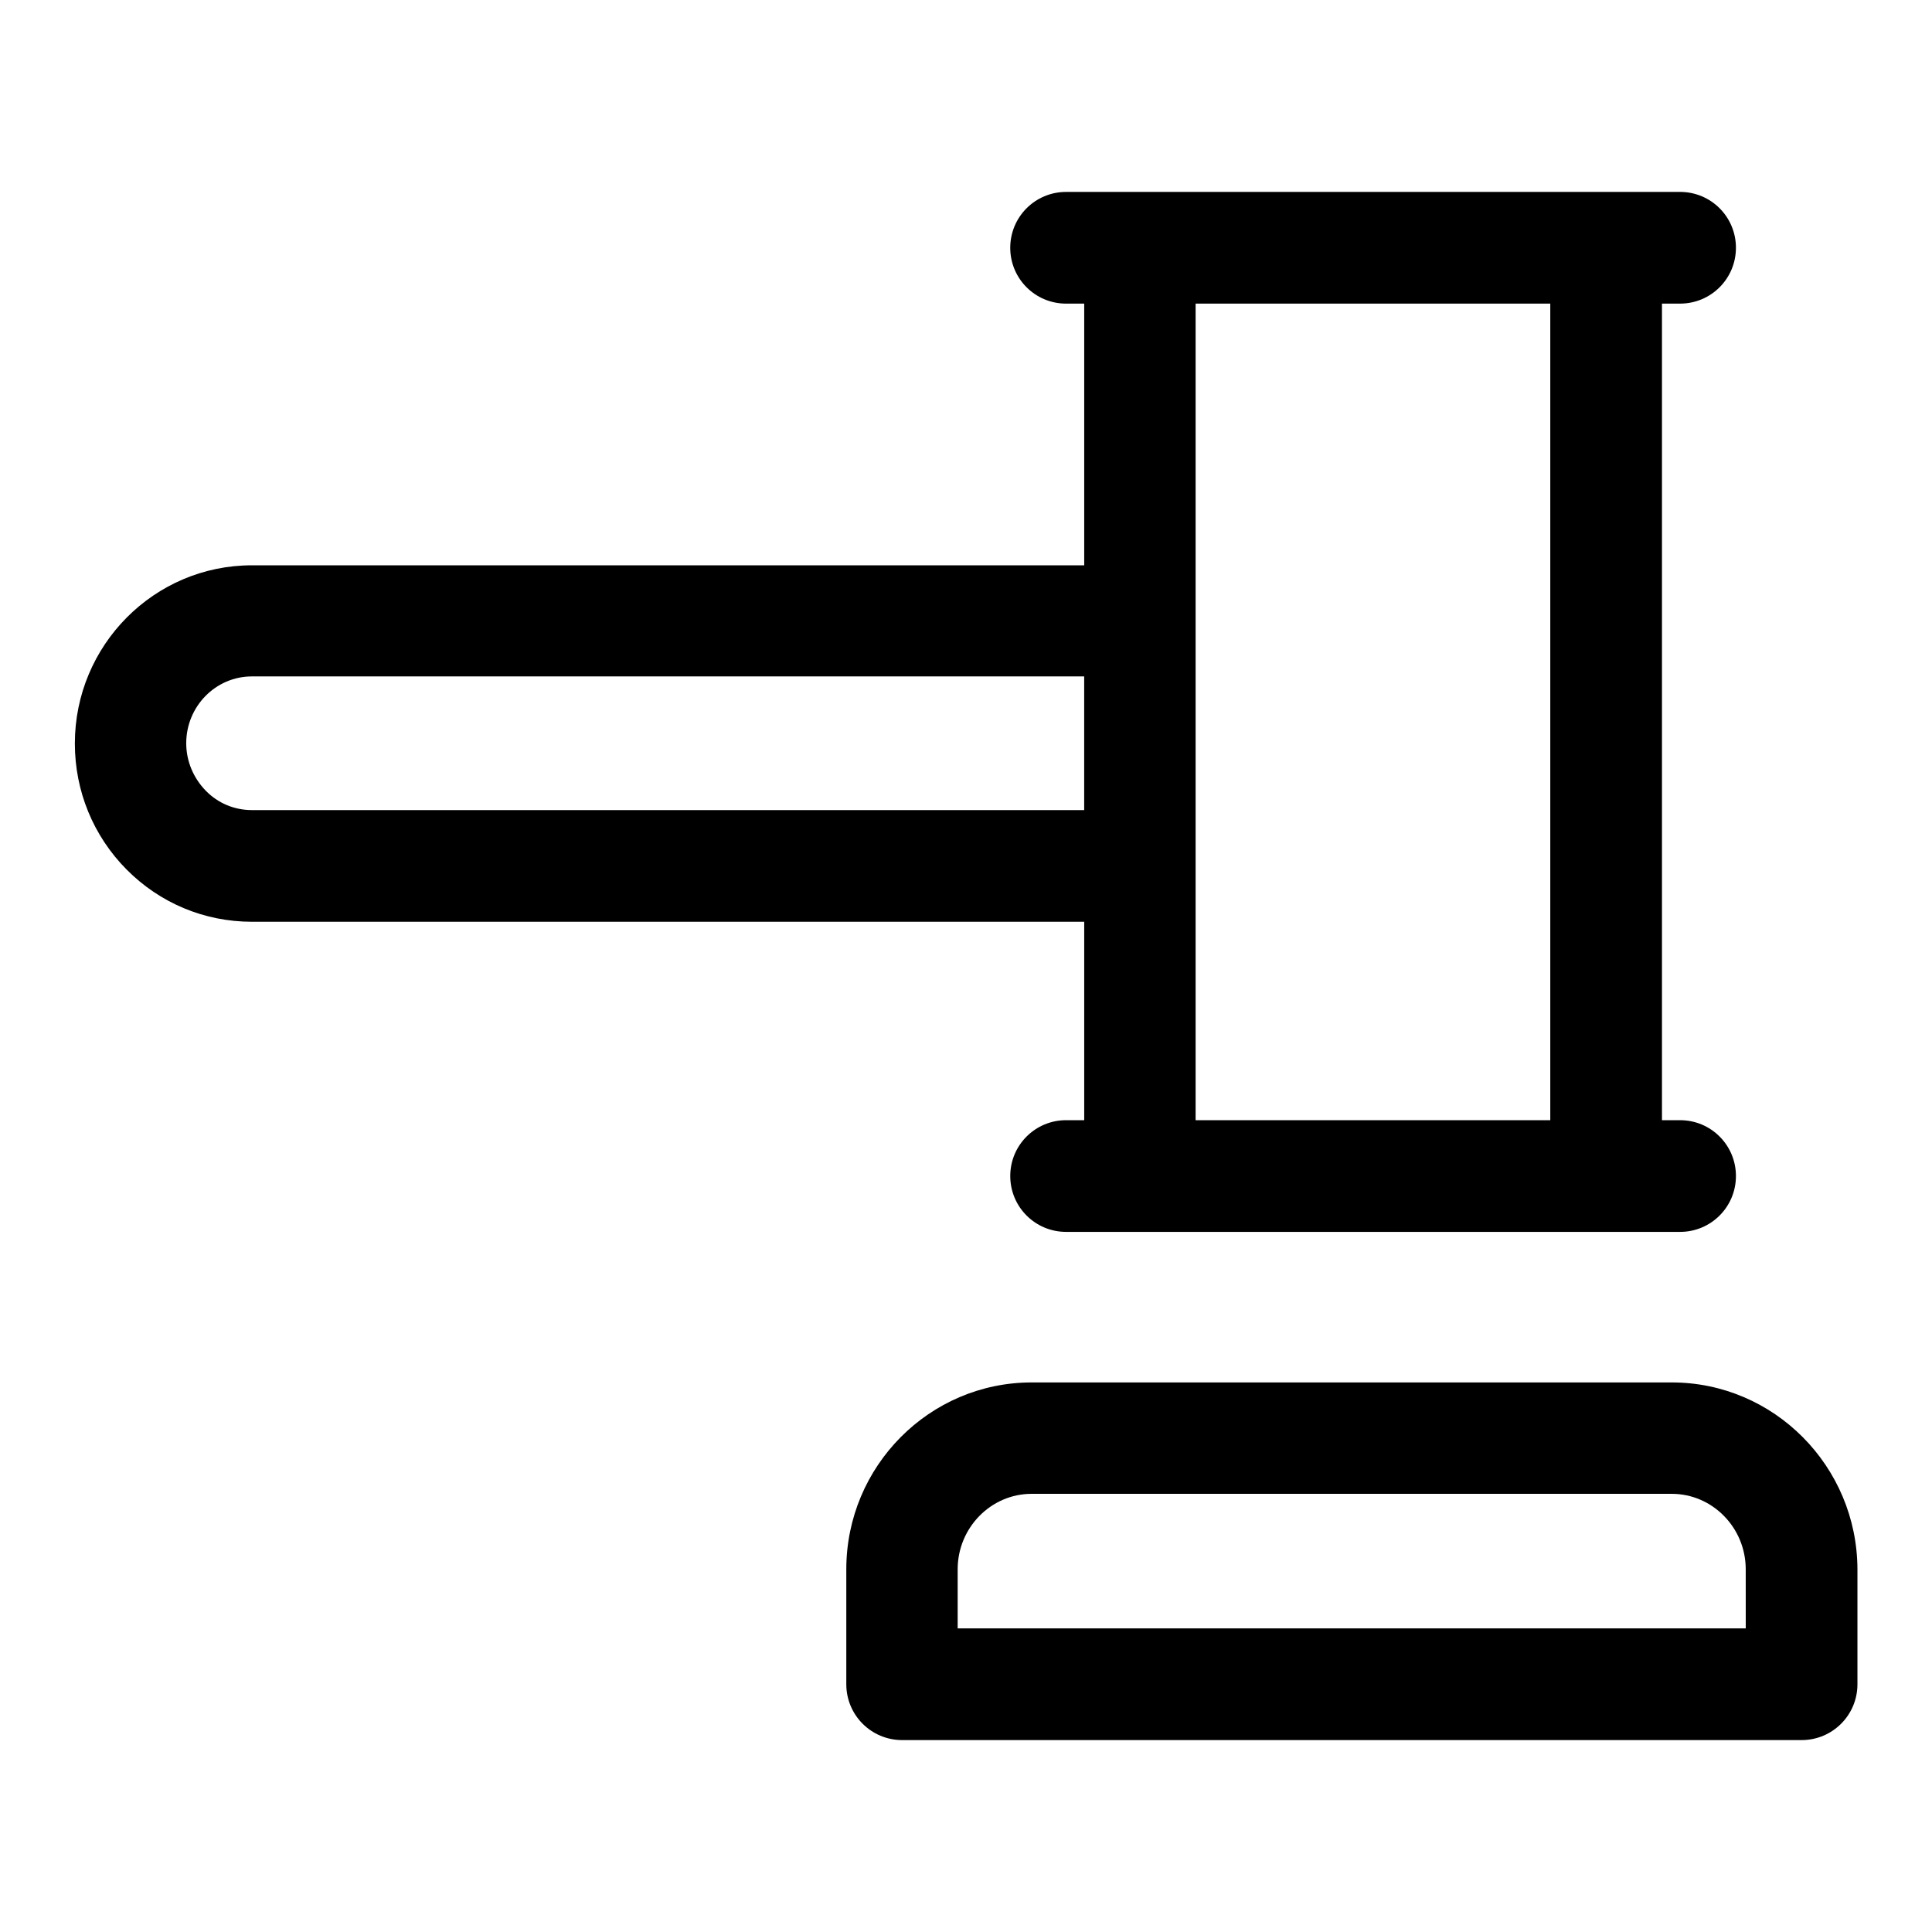 <?xml version="1.0" encoding="UTF-8"?>
<!-- Uploaded to: SVG Repo, www.svgrepo.com, Generator: SVG Repo Mixer Tools -->
<svg fill="#000000" width="800px" height="800px" version="1.1" viewBox="144 144 512 512" xmlns="http://www.w3.org/2000/svg">
 <g>
  <path d="m431.33 440.86h-4.801c-8.188 0-14.801 6.613-14.801 14.801s6.613 14.801 14.801 14.801h162.71c8.188 0 14.801-6.613 14.801-14.801s-6.613-14.801-14.801-14.801h-4.801v-216.4h4.801c8.188 0 14.801-6.613 14.801-14.801s-6.613-14.801-14.801-14.801h-19.602l-123.51 0.004h-19.602c-8.188 0-14.801 6.613-14.801 14.801s6.613 14.801 14.801 14.801h4.801v69.352l-220.57-0.004c-25.898 0-46.918 21.176-46.918 47.23 0 12.594 4.879 24.48 13.699 33.379 8.816 8.895 20.625 13.855 33.219 13.855h220.57zm123.51-216.4v216.4h-93.992v-67.305-0.078-64.945-0.078-83.996zm-344.09 134.22c-4.644 0-8.973-1.812-12.203-5.117-3.305-3.387-5.195-7.871-5.195-12.594 0-9.762 7.793-17.711 17.398-17.711h220.57v35.426z"/>
  <path d="m587.04 510.36h-169.64c-27.078 0-49.121 22.199-49.121 49.516v30.465c0 8.188 6.613 14.801 14.801 14.801h238.36c8.188 0 14.801-6.613 14.801-14.801v-30.465c-0.078-27.316-22.121-49.516-49.199-49.516zm19.602 65.18h-208.85v-15.664c0-11.02 8.816-19.996 19.602-19.996h169.64c10.785 0 19.602 8.973 19.602 19.996z"/>
 </g>
</svg>